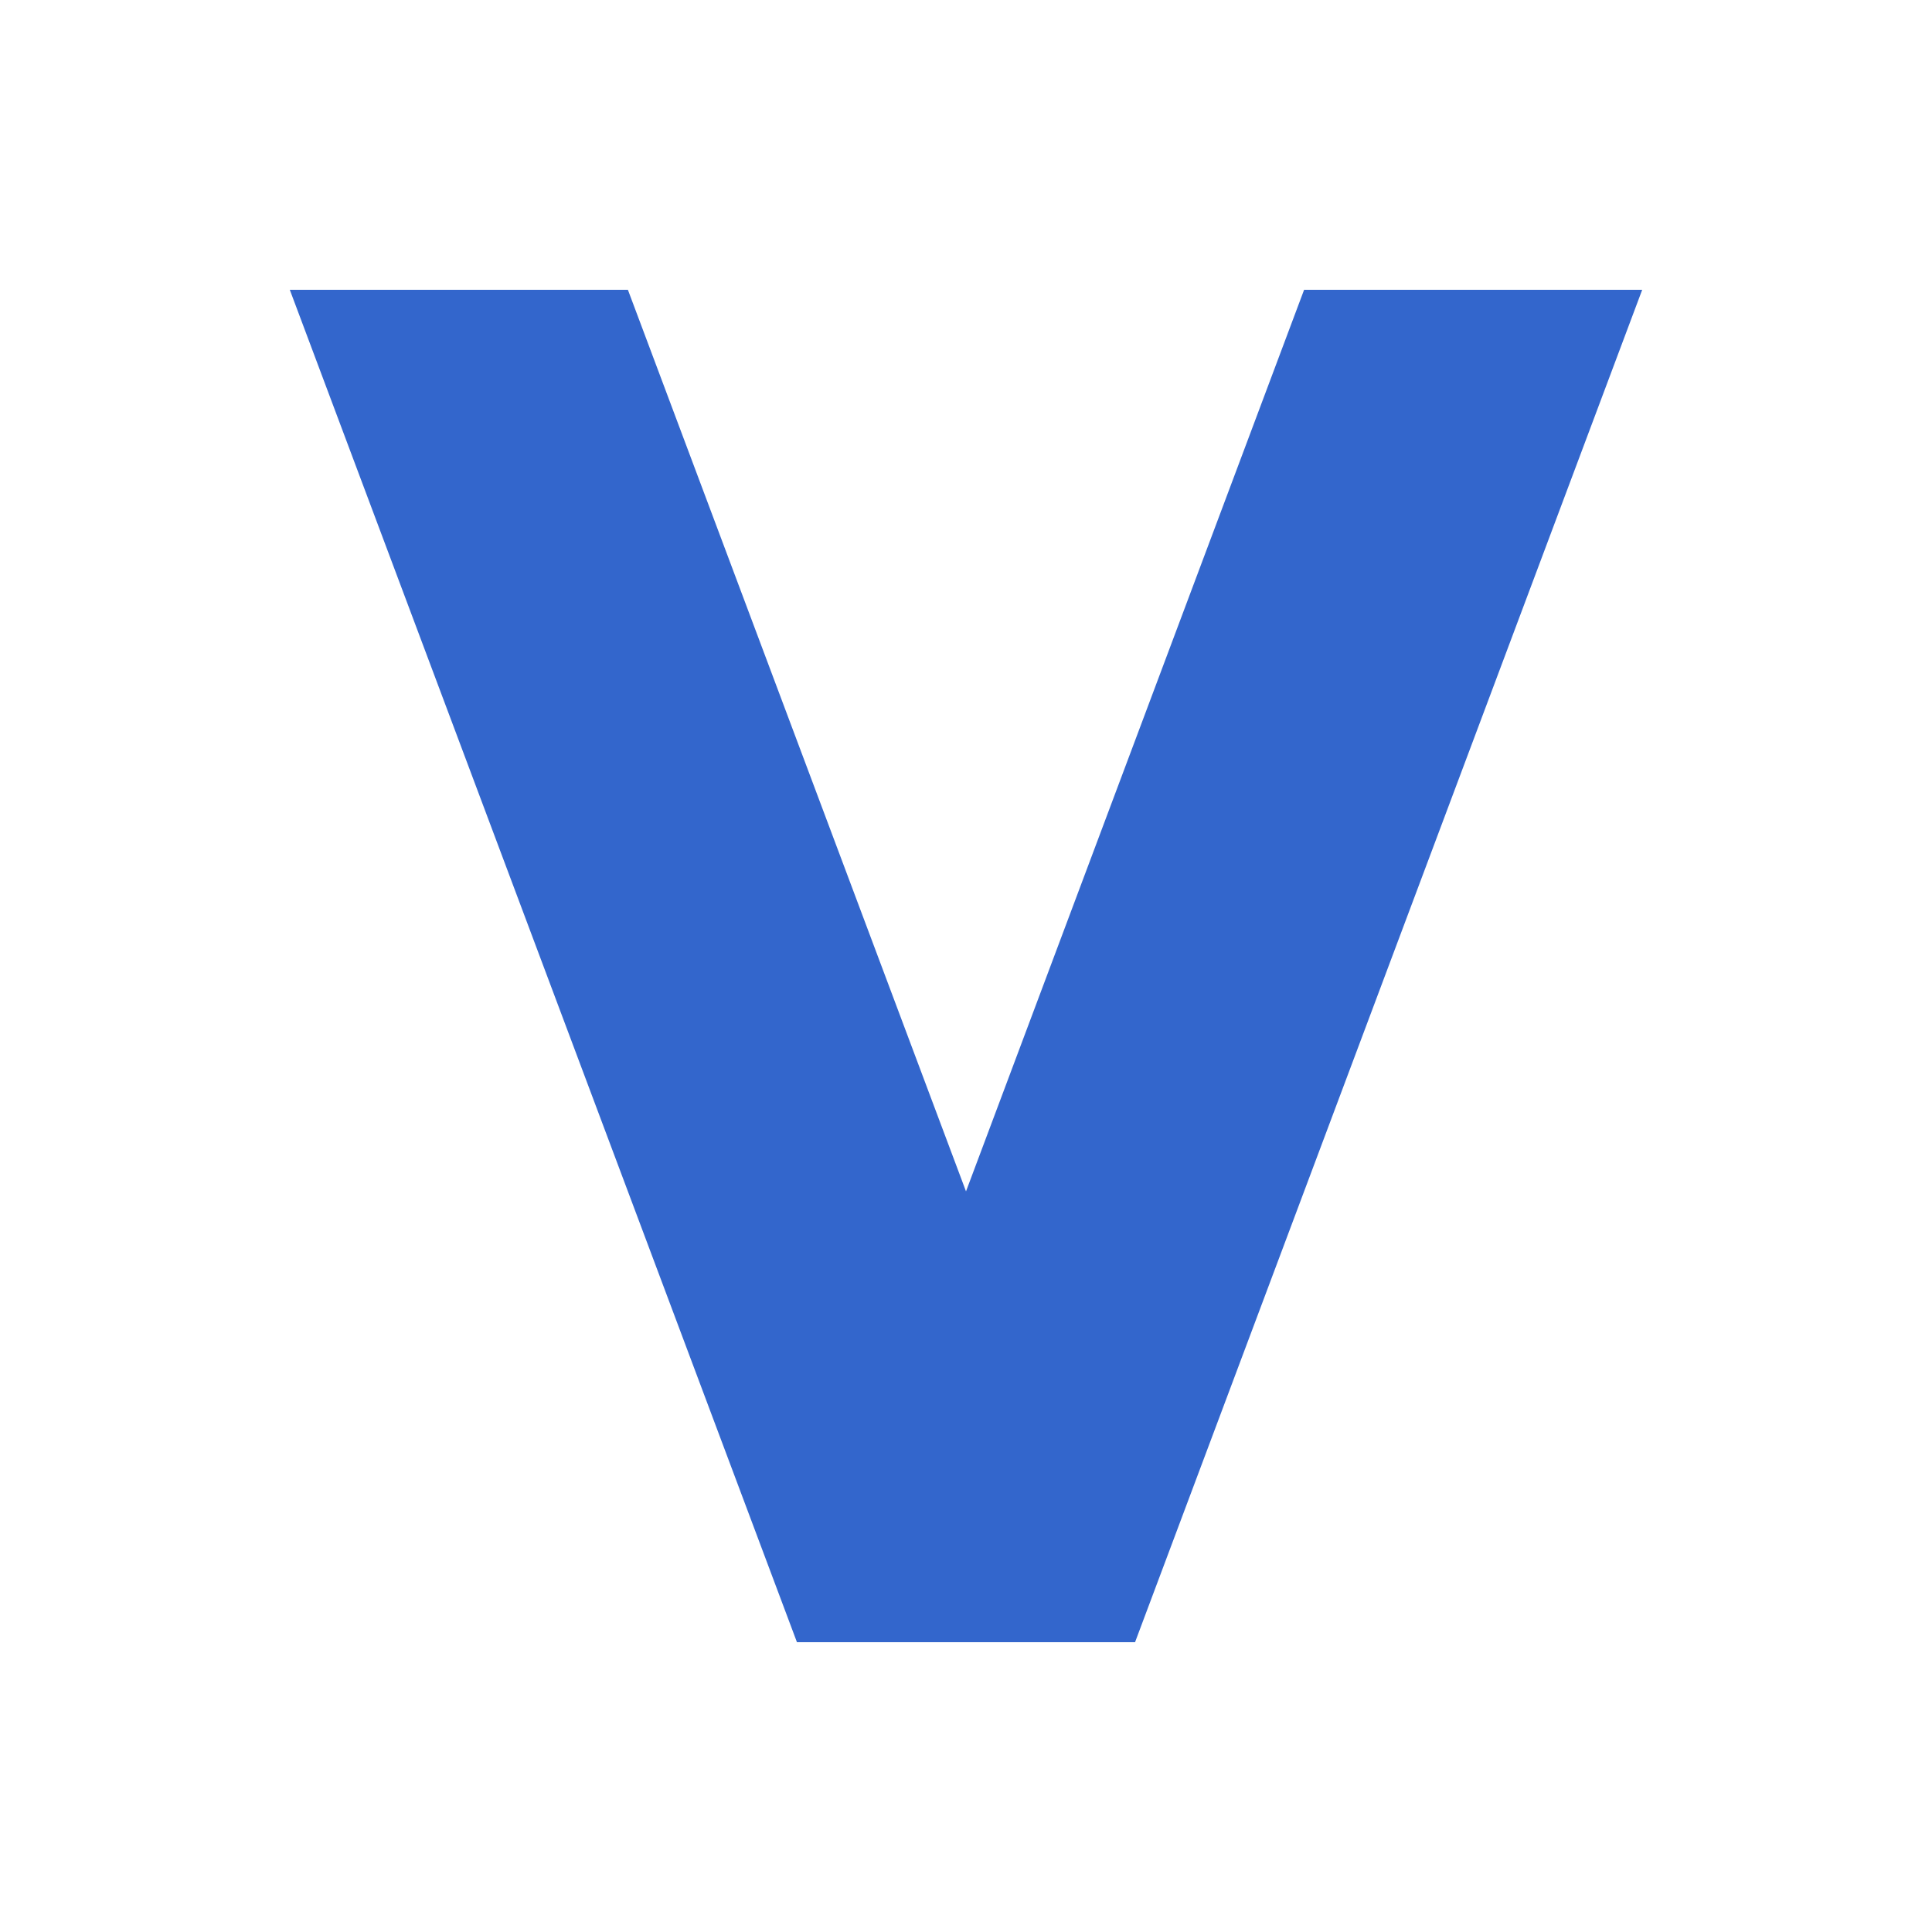 <?xml version="1.0" encoding="UTF-8"?>
<svg xmlns="http://www.w3.org/2000/svg" width="20" height="20" viewBox="0 0 20 20"><g fill="#36c">
	<title>
		bold
	</title>
	<path d="M3 3h3.5l3.5 9.333L13.5 3H17l-5.25 14h-3.5z"/>
</g></svg>
